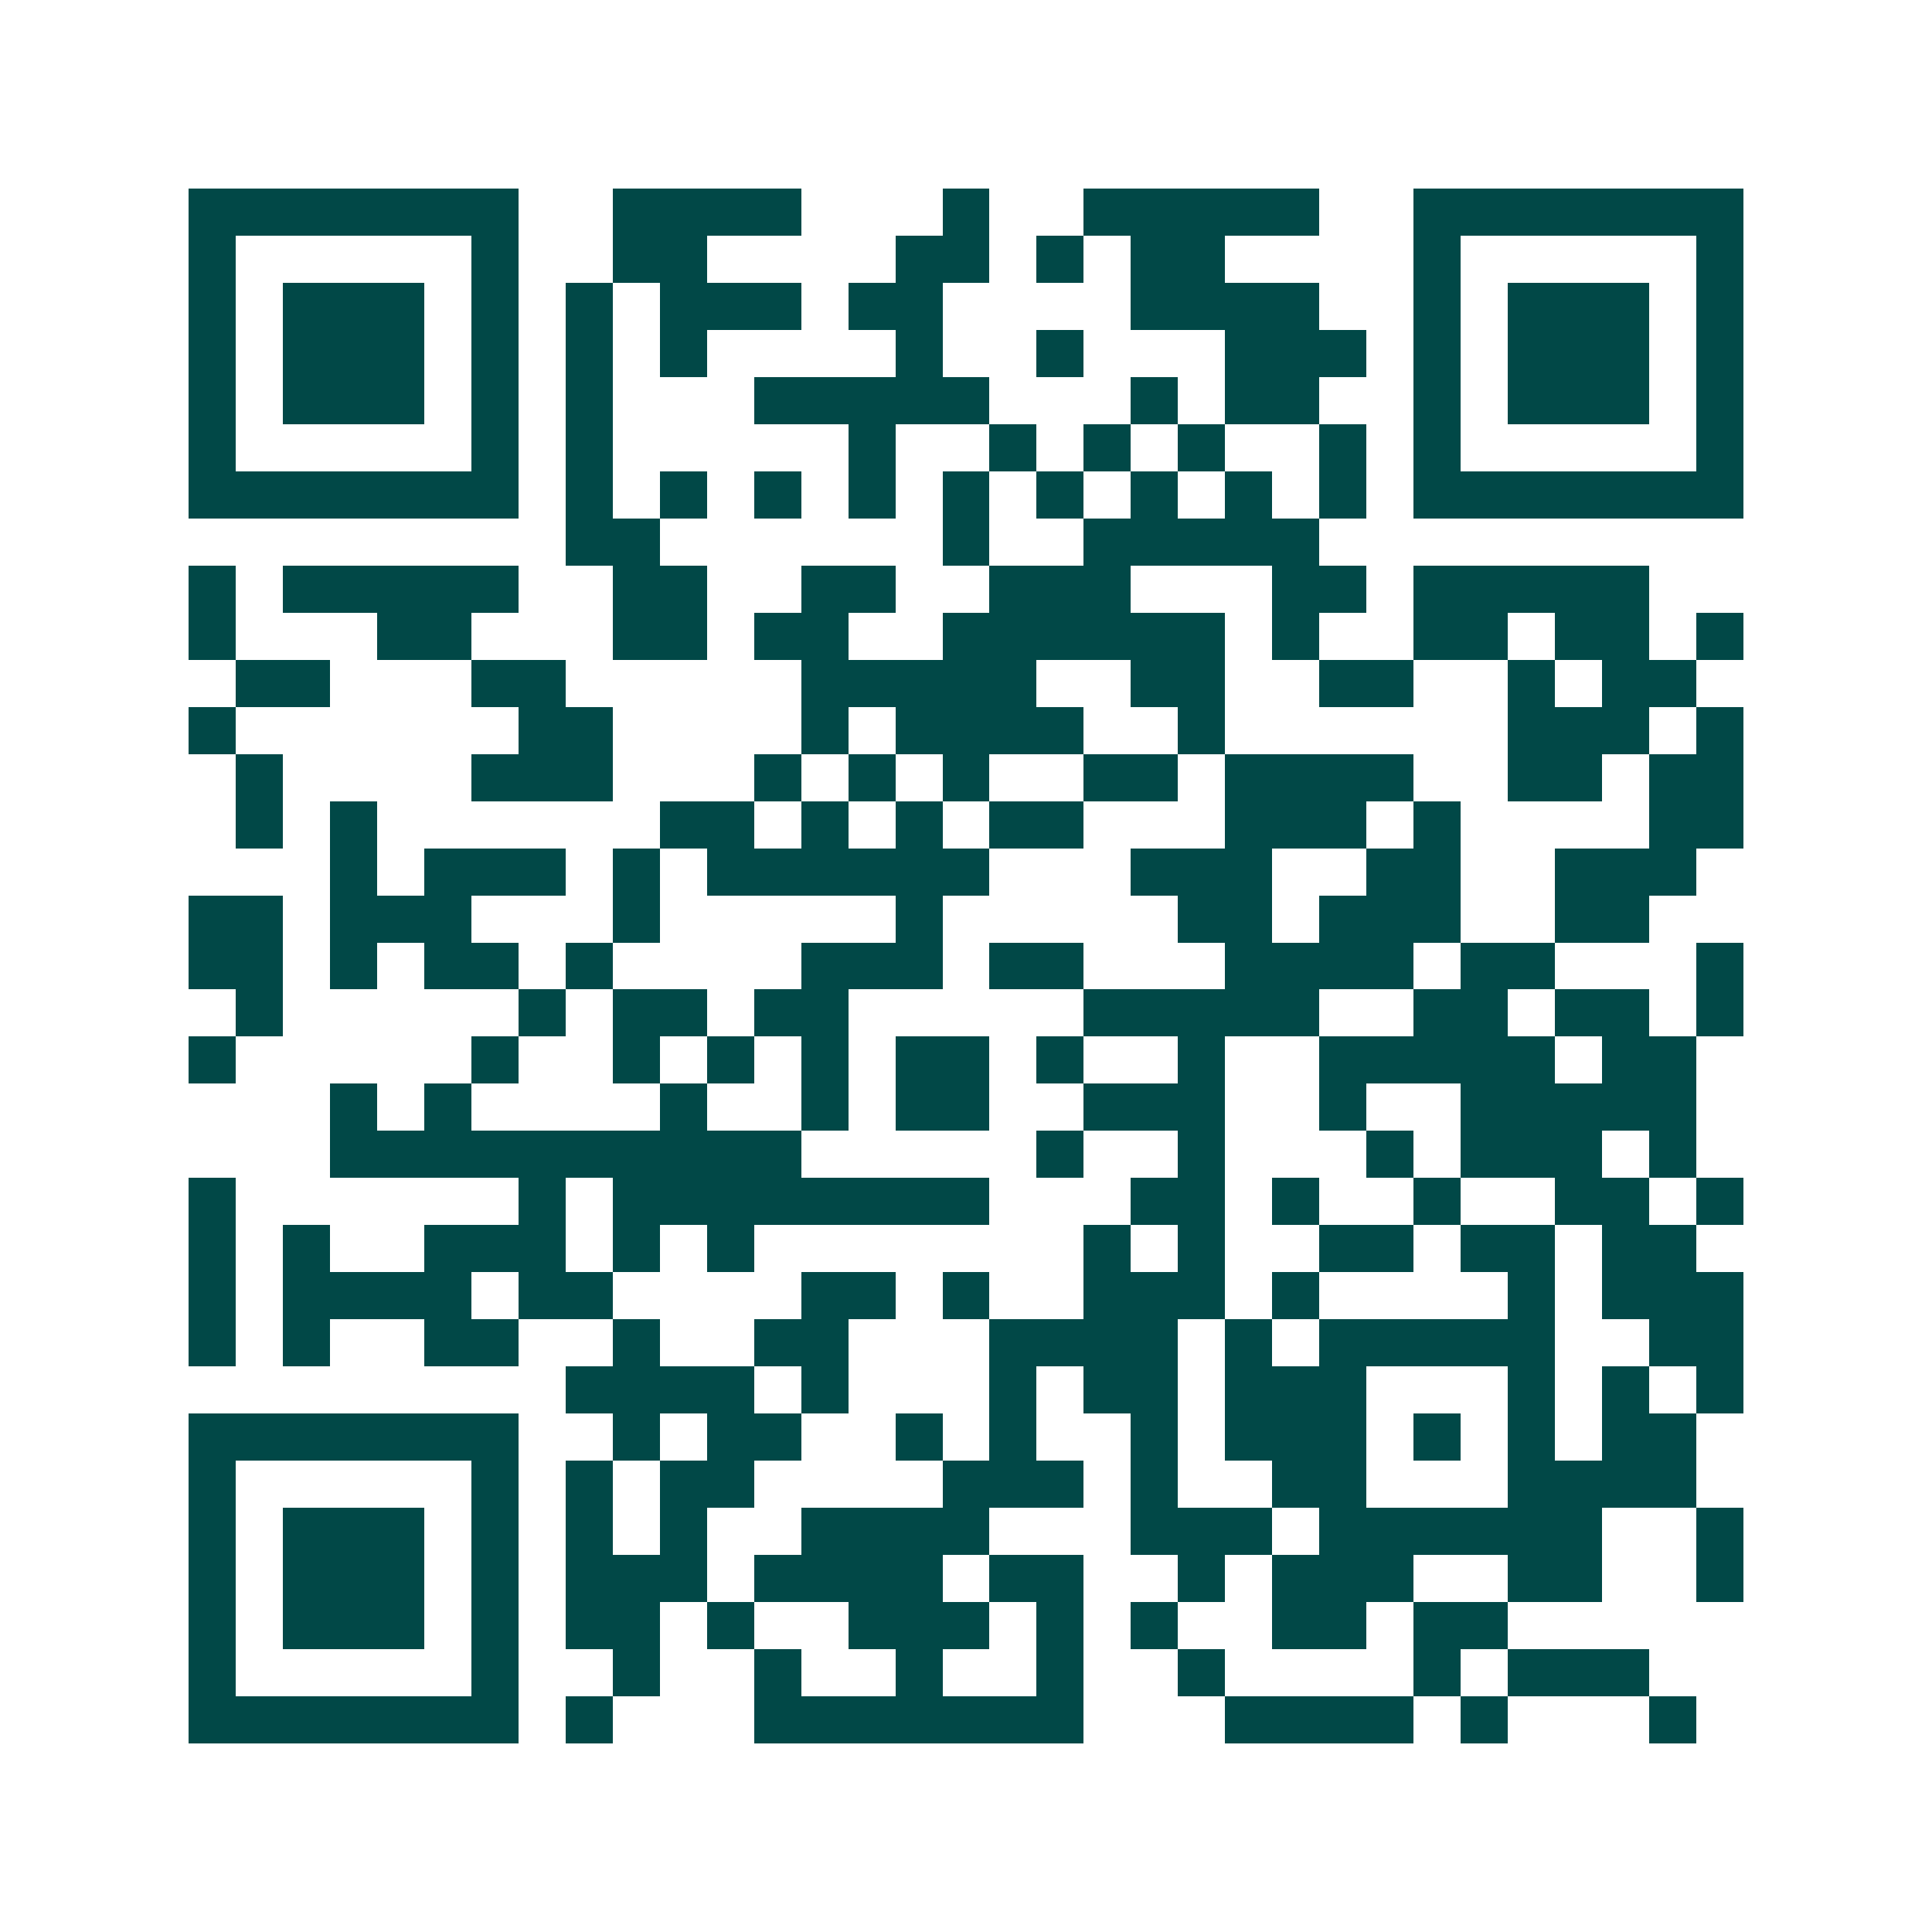 <svg xmlns="http://www.w3.org/2000/svg" width="200" height="200" viewBox="0 0 41 41" shape-rendering="crispEdges"><path fill="#ffffff" d="M0 0h41v41H0z"/><path stroke="#014847" d="M4 4.5h7m2 0h4m3 0h1m2 0h5m2 0h7M4 5.5h1m5 0h1m2 0h2m4 0h2m1 0h1m1 0h2m4 0h1m5 0h1M4 6.5h1m1 0h3m1 0h1m1 0h1m1 0h3m1 0h2m4 0h4m2 0h1m1 0h3m1 0h1M4 7.5h1m1 0h3m1 0h1m1 0h1m1 0h1m4 0h1m2 0h1m3 0h3m1 0h1m1 0h3m1 0h1M4 8.5h1m1 0h3m1 0h1m1 0h1m3 0h5m3 0h1m1 0h2m2 0h1m1 0h3m1 0h1M4 9.5h1m5 0h1m1 0h1m5 0h1m2 0h1m1 0h1m1 0h1m2 0h1m1 0h1m5 0h1M4 10.5h7m1 0h1m1 0h1m1 0h1m1 0h1m1 0h1m1 0h1m1 0h1m1 0h1m1 0h1m1 0h7M12 11.5h2m6 0h1m2 0h5M4 12.5h1m1 0h5m2 0h2m2 0h2m2 0h3m3 0h2m1 0h5M4 13.5h1m3 0h2m3 0h2m1 0h2m2 0h6m1 0h1m2 0h2m1 0h2m1 0h1M5 14.5h2m3 0h2m5 0h5m2 0h2m2 0h2m2 0h1m1 0h2M4 15.5h1m6 0h2m4 0h1m1 0h4m2 0h1m6 0h3m1 0h1M5 16.5h1m4 0h3m3 0h1m1 0h1m1 0h1m2 0h2m1 0h4m2 0h2m1 0h2M5 17.5h1m1 0h1m6 0h2m1 0h1m1 0h1m1 0h2m3 0h3m1 0h1m4 0h2M7 18.5h1m1 0h3m1 0h1m1 0h6m3 0h3m2 0h2m2 0h3M4 19.5h2m1 0h3m3 0h1m5 0h1m5 0h2m1 0h3m2 0h2M4 20.5h2m1 0h1m1 0h2m1 0h1m4 0h3m1 0h2m3 0h4m1 0h2m3 0h1M5 21.5h1m5 0h1m1 0h2m1 0h2m5 0h5m2 0h2m1 0h2m1 0h1M4 22.5h1m5 0h1m2 0h1m1 0h1m1 0h1m1 0h2m1 0h1m2 0h1m2 0h5m1 0h2M7 23.5h1m1 0h1m4 0h1m2 0h1m1 0h2m2 0h3m2 0h1m2 0h5M7 24.5h10m5 0h1m2 0h1m3 0h1m1 0h3m1 0h1M4 25.5h1m6 0h1m1 0h8m3 0h2m1 0h1m2 0h1m2 0h2m1 0h1M4 26.5h1m1 0h1m2 0h3m1 0h1m1 0h1m7 0h1m1 0h1m2 0h2m1 0h2m1 0h2M4 27.5h1m1 0h4m1 0h2m4 0h2m1 0h1m2 0h3m1 0h1m4 0h1m1 0h3M4 28.5h1m1 0h1m2 0h2m2 0h1m2 0h2m3 0h4m1 0h1m1 0h5m2 0h2M12 29.5h4m1 0h1m3 0h1m1 0h2m1 0h3m3 0h1m1 0h1m1 0h1M4 30.5h7m2 0h1m1 0h2m2 0h1m1 0h1m2 0h1m1 0h3m1 0h1m1 0h1m1 0h2M4 31.5h1m5 0h1m1 0h1m1 0h2m4 0h3m1 0h1m2 0h2m3 0h4M4 32.5h1m1 0h3m1 0h1m1 0h1m1 0h1m2 0h4m3 0h3m1 0h6m2 0h1M4 33.5h1m1 0h3m1 0h1m1 0h3m1 0h4m1 0h2m2 0h1m1 0h3m2 0h2m2 0h1M4 34.5h1m1 0h3m1 0h1m1 0h2m1 0h1m2 0h3m1 0h1m1 0h1m2 0h2m1 0h2M4 35.5h1m5 0h1m2 0h1m2 0h1m2 0h1m2 0h1m2 0h1m4 0h1m1 0h3M4 36.5h7m1 0h1m3 0h7m3 0h4m1 0h1m3 0h1"/></svg>
